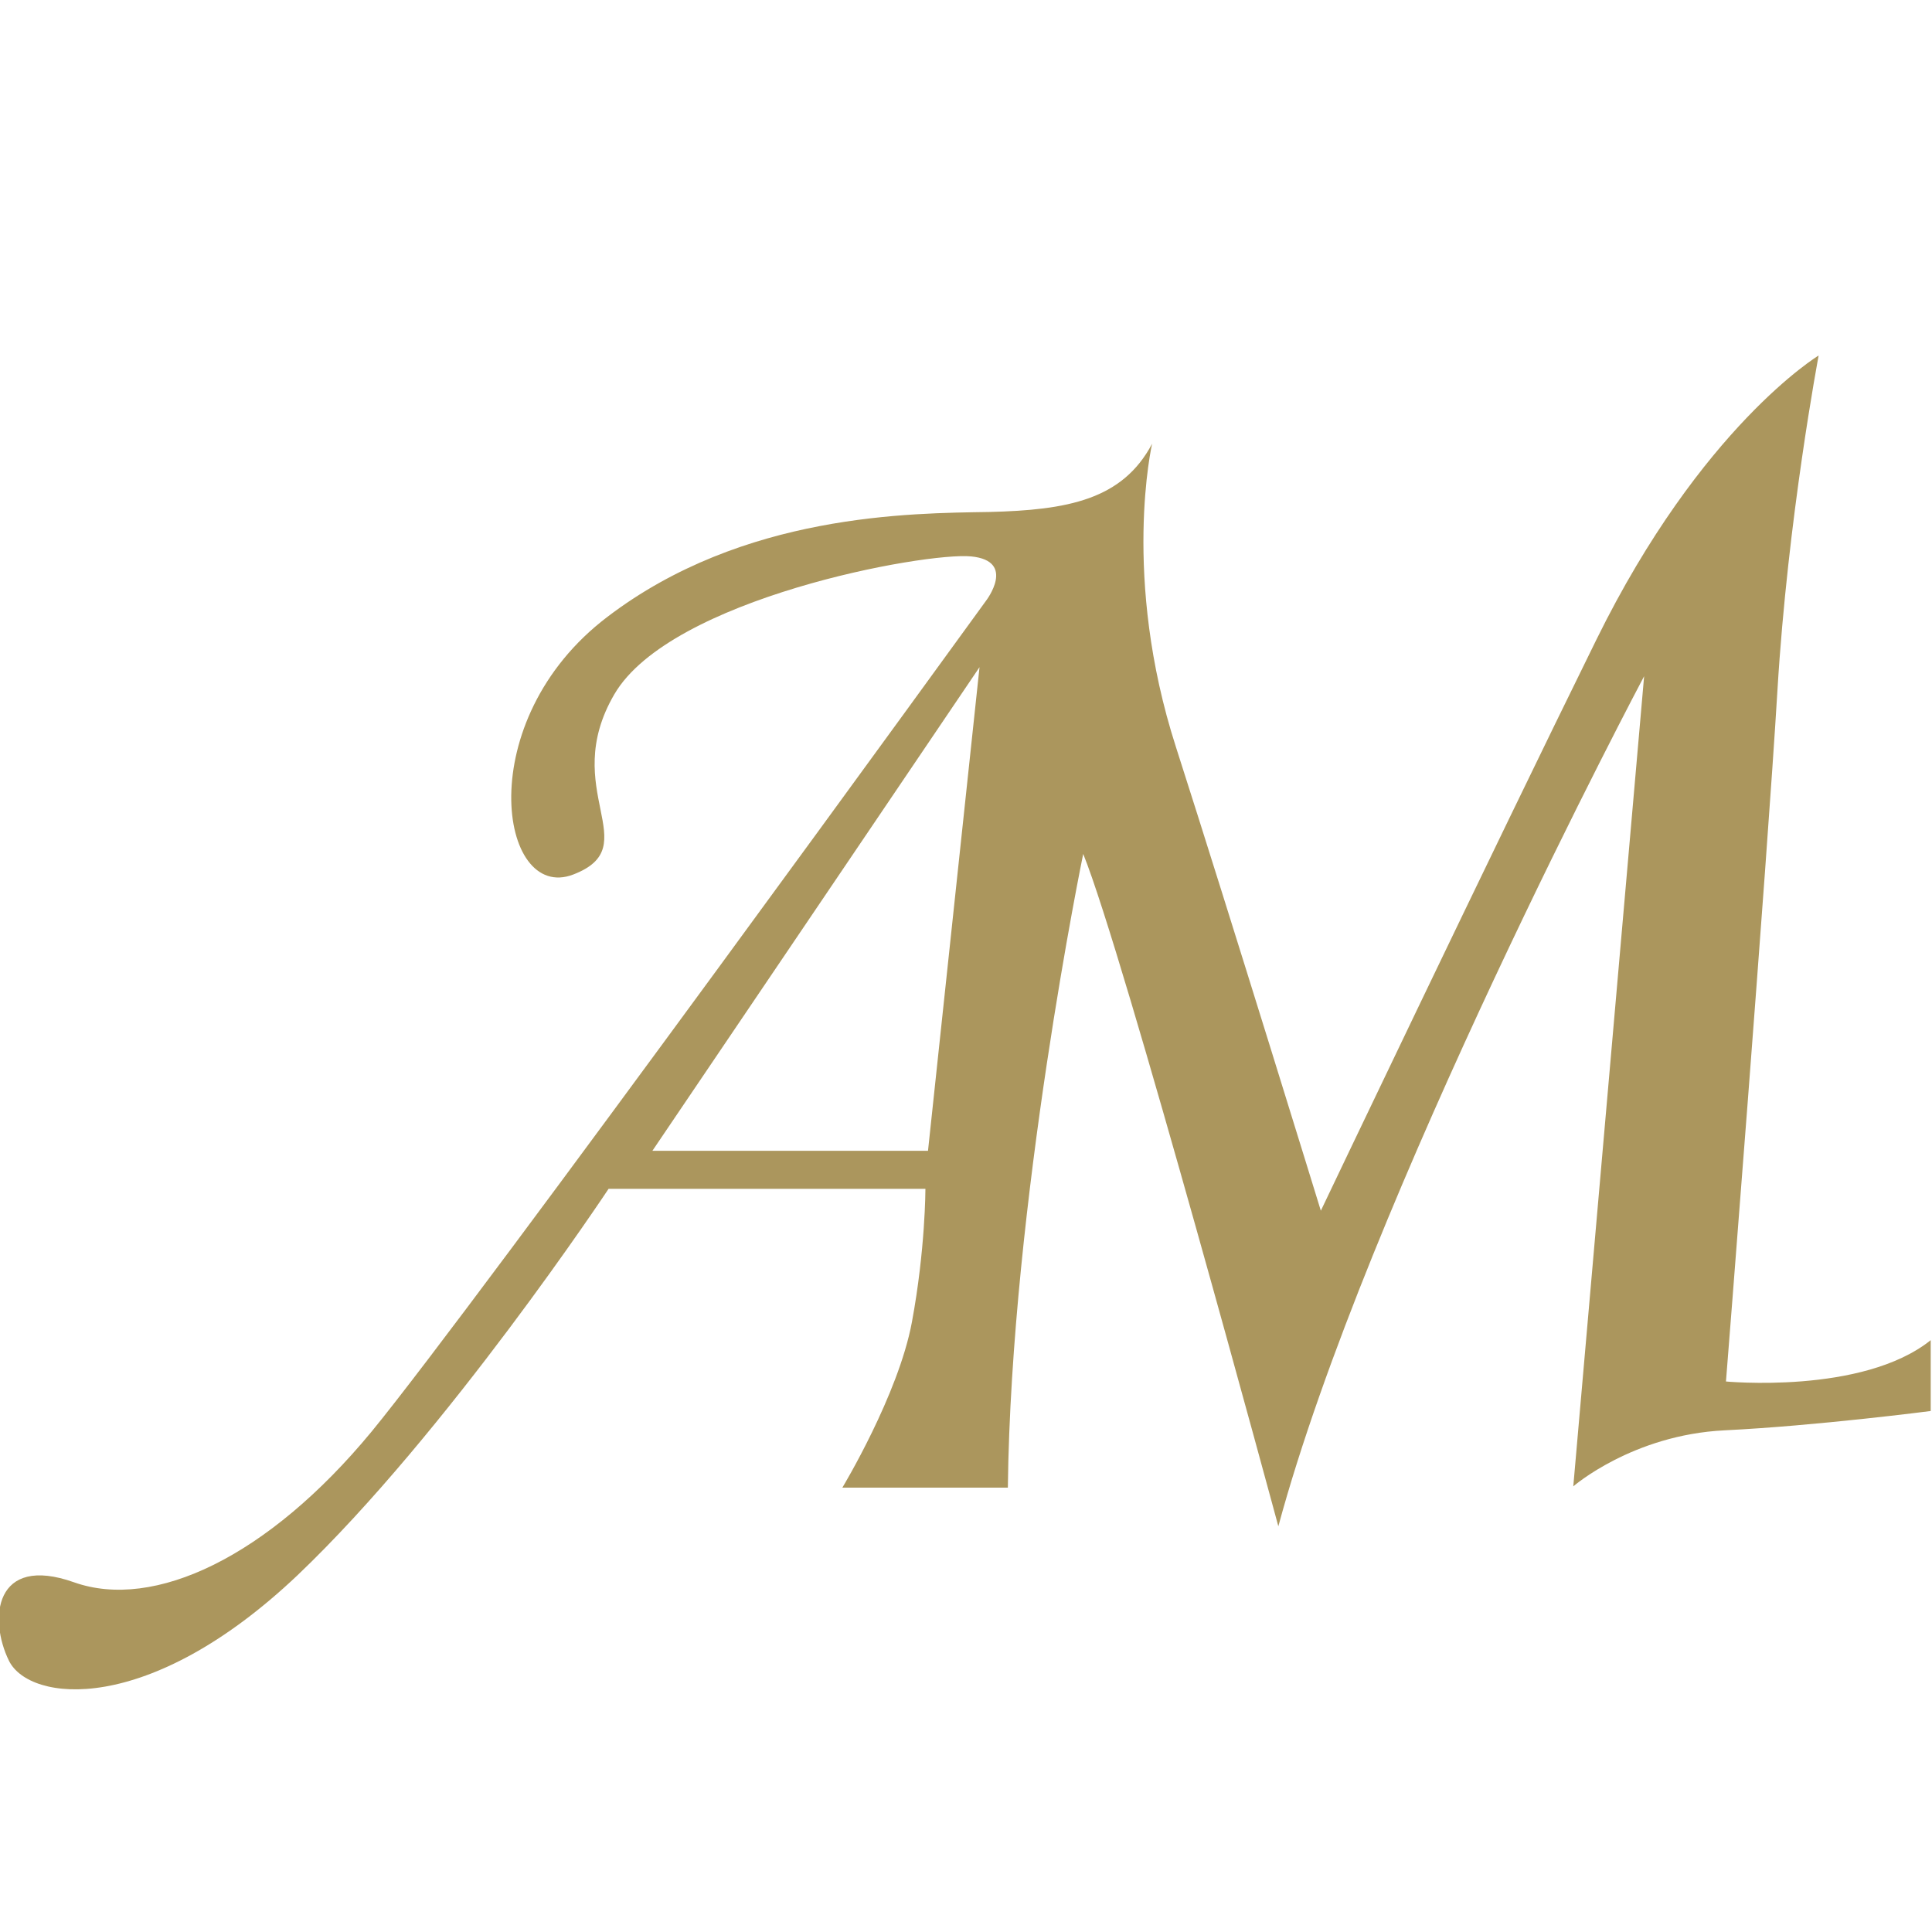 <?xml version="1.0" encoding="UTF-8"?>
<svg data-bbox="-0.174 55.2 299.974 207.12" viewBox="0 0 300 300" xmlns="http://www.w3.org/2000/svg" data-type="color">
    <g>
        <path d="M268 214.6s6.4-80.7 8-107.4 6.4-52 6.4-52-18.2 11-34.5 44.1-42.8 88.7-42.8 88.7-14-45.5-22.5-72c-8.5-26.4-3.7-47.1-3.7-47.1-4.6 8.7-13.1 10.3-25.3 10.6-12.2.2-38.2.2-59.3 16.3-21.2 16.1-16.8 44.4-5.3 40s-2.3-13.1 6.4-28 48.3-22.1 55.4-21.4 2.3 6.9 2.3 6.9-79.3 109.4-95.4 129c-16.1 19.5-33.8 27.8-46.2 23.4s-13.3 5.7-10.1 12.2c3.2 6.4 21.6 8.7 44.8-13.3 23.2-22.1 48.3-60 48.3-60h49.2s0 9.4-2.1 20.7-10.8 25.7-10.8 25.7h25.7c.5-44.1 11.7-98.4 11.7-98.4 6.2 15.2 30.3 104.4 30.3 104.4 13.8-51 56.8-132 56.8-132l-11 125.8s9.2-8 23.5-8.7 32-3 32-3v-11c-10.6 8.5-32 6.4-32 6.4Zm-123.9-35.9h-42.8l50.8-75.1z" fill="#ab965d" data-color="1"/>
    </g>
</svg>
